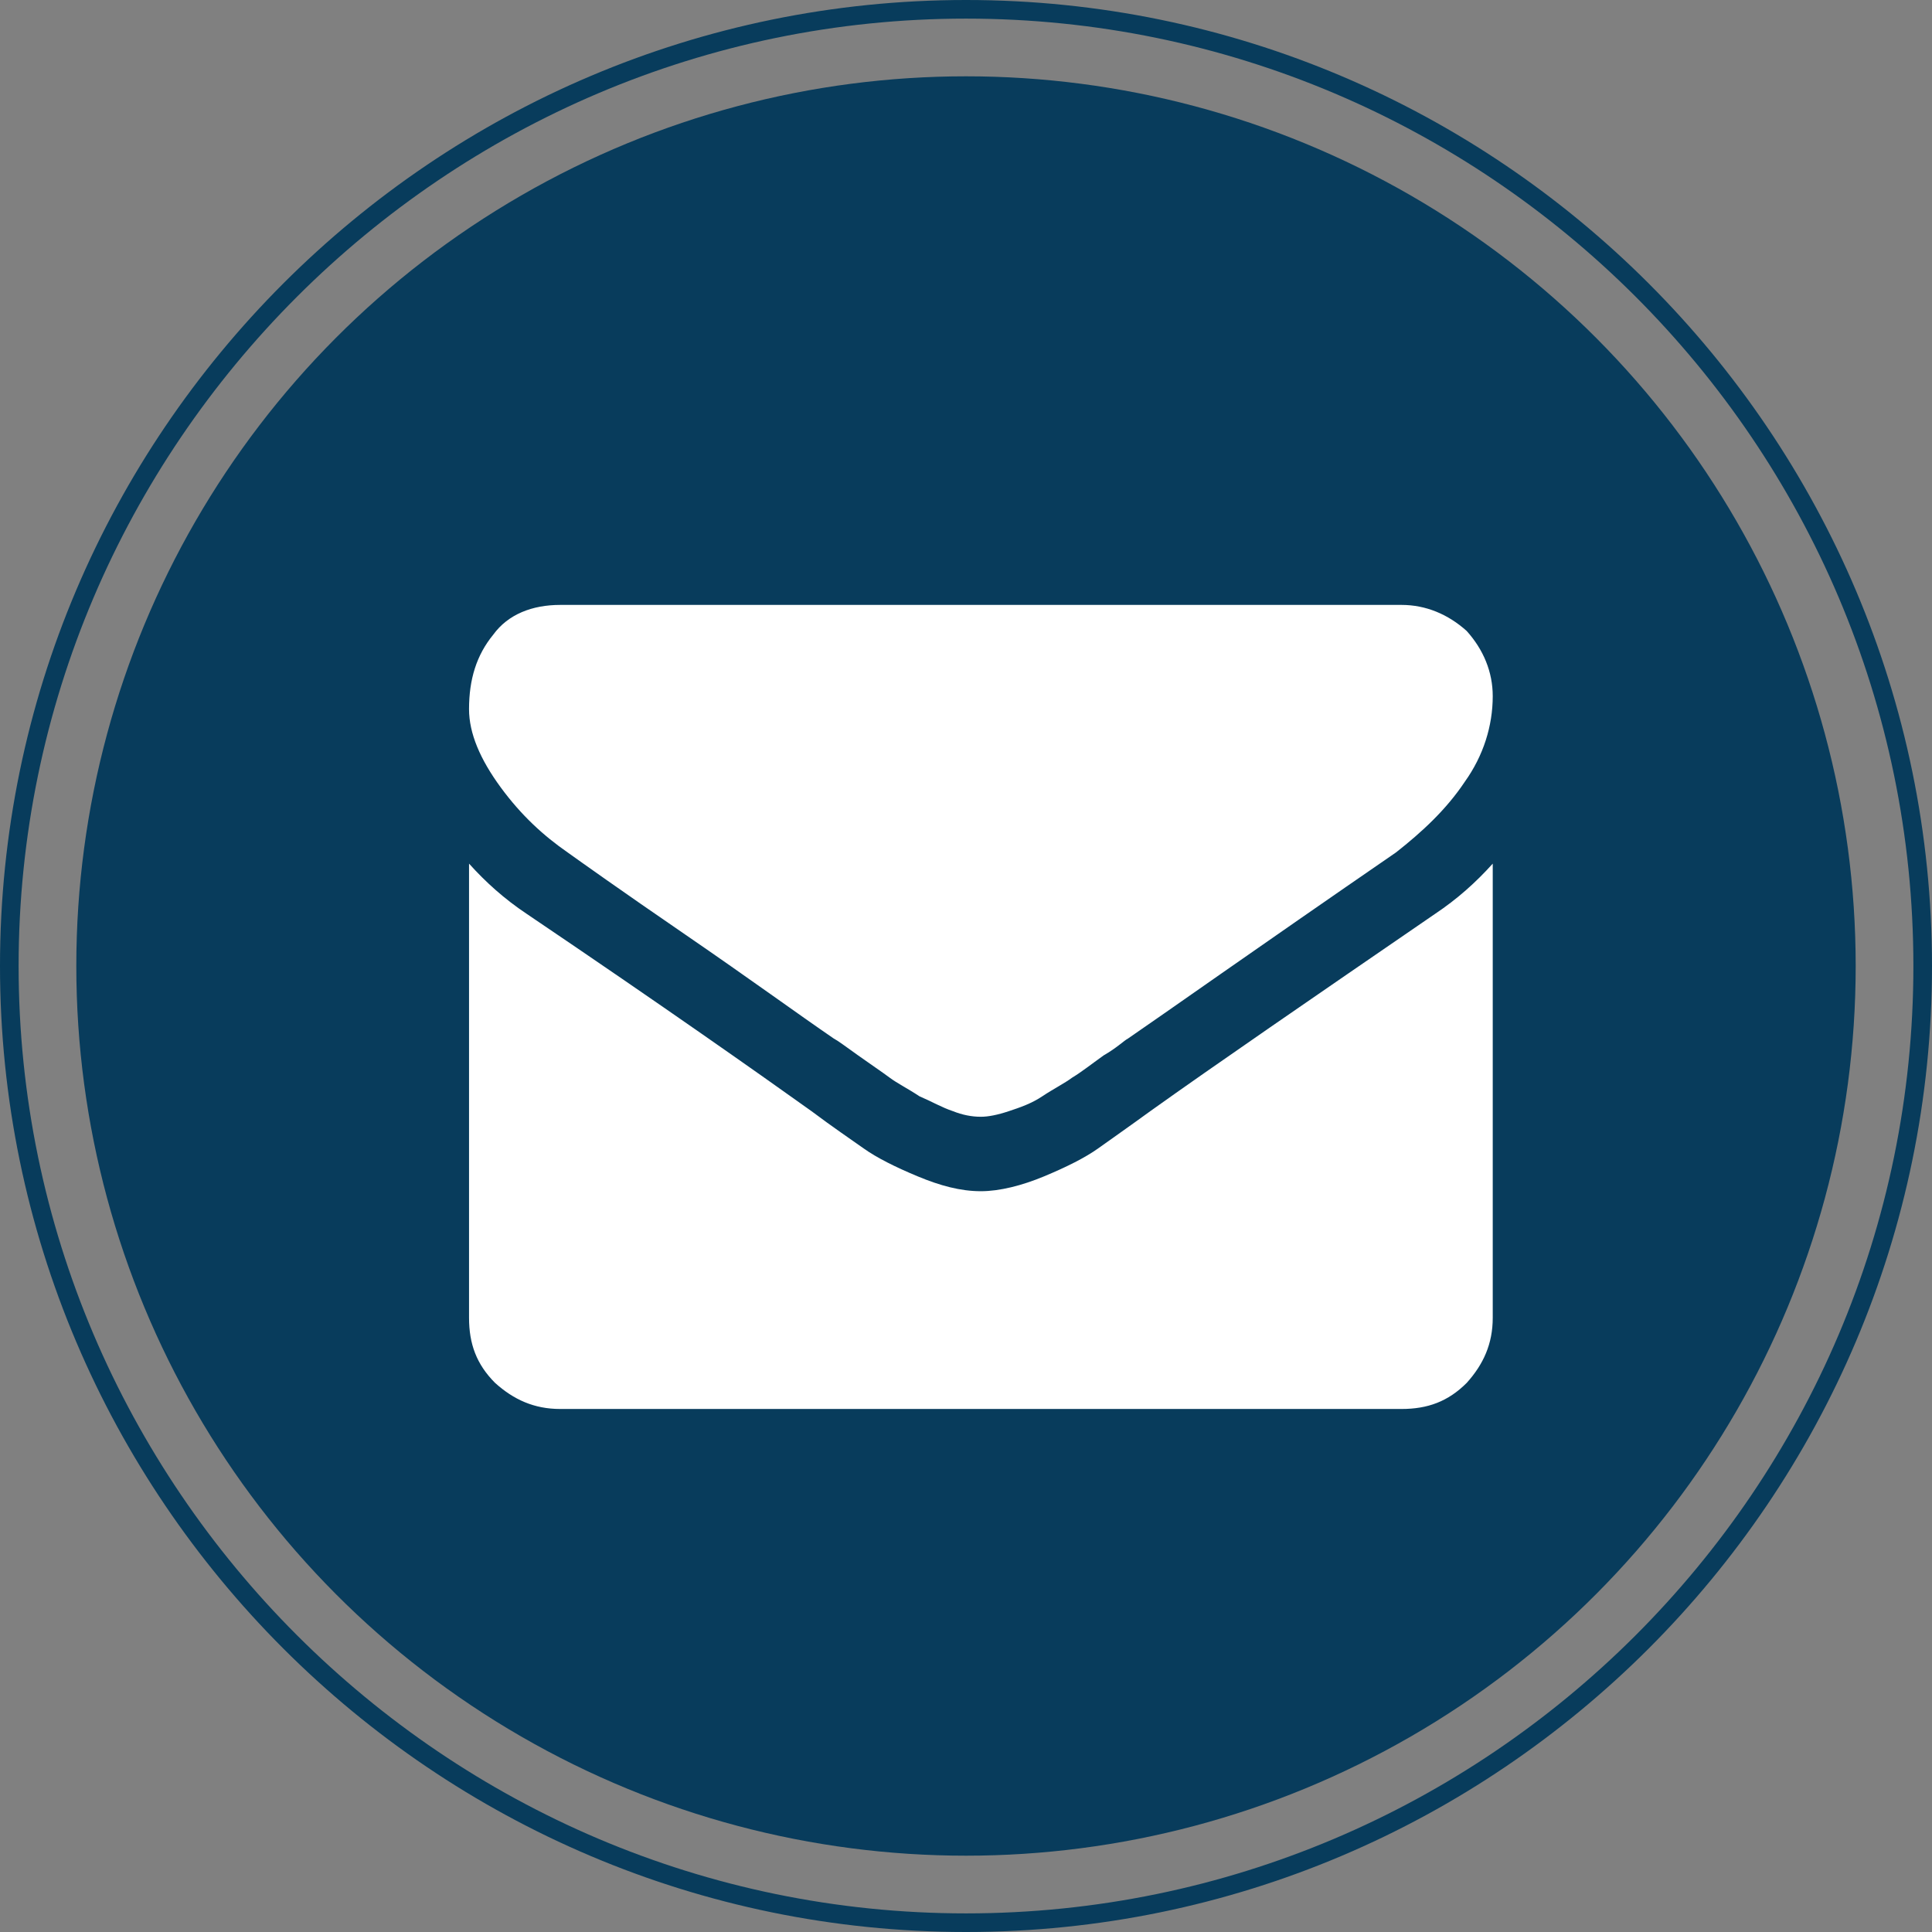 <?xml version="1.0" encoding="UTF-8" standalone="no"?>
<svg
   xmlns:dc="http://purl.org/dc/elements/1.1/"
   xmlns:cc="http://creativecommons.org/ns#"
   xmlns:rdf="http://www.w3.org/1999/02/22-rdf-syntax-ns#"
   xmlns:svg="http://www.w3.org/2000/svg"
   xmlns="http://www.w3.org/2000/svg"
   height="103.8"
   width="103.8"
   xml:space="preserve"
   viewBox="0 0 103.8 103.8"
   y="0px"
   x="0px"
   id="Layer_1"
   version="1.1"><rect x="0" y="0" width="103.8" height="103.8" fill="#808080" stroke="none"/><defs
     id="defs19" /><style
     id="style2"
     type="text/css">
	.st0{fill:#083C5C;}
	.st1{fill:#FFFFFF;}
	.st2{clip-path:url(#SVGID_3_);}
	.st3{clip-path:url(#SVGID_4_);}
	.st4{clip-path:url(#SVGID_6_);}
</style><g
     transform="translate(-20.1,-20.1)"
     id="g14"><g
       id="g8"><circle
         style="fill:#083c5c"
         id="circle4"
         r="47.8"
         cy="72"
         cx="72"
         class="st0" /><path
         style="fill:#083c5c"
         id="path6"
         d="M 72,123.9 C 43.4,123.9 20.1,100.6 20.1,72 20.1,43.4 43.4,20.1 72,20.1 c 28.6,0 51.9,23.3 51.9,51.9 0,28.6 -23.3,51.9 -51.9,51.9 z M 72,21.1 C 44,21.1 21.1,44 21.1,72 c 0,28 22.9,50.9 50.9,50.9 28,0 50.9,-22.8 50.9,-50.9 C 122.9,43.9 100,21.1 72,21.1 Z"
         class="st0" /></g><g
       id="g12"><path
         style="fill:#ffffff"
         id="path10"
         d="m 100.3,57.5 c 0,1.6 -0.5,3.2 -1.5,4.6 -1,1.5 -2.3,2.7 -3.7,3.8 -7.7,5.3 -12.5,8.7 -14.4,10 -0.2,0.1 -0.6,0.5 -1.3,0.9 -0.7,0.5 -1.2,0.9 -1.7,1.2 -0.4,0.3 -1,0.6 -1.6,1 -0.6,0.4 -1.2,0.6 -1.8,0.8 -0.6,0.2 -1.1,0.3 -1.5,0.3 v 0 0 c -0.5,0 -1,-0.1 -1.5,-0.3 -0.6,-0.2 -1.1,-0.5 -1.8,-0.8 -0.6,-0.4 -1.2,-0.7 -1.6,-1 -0.4,-0.3 -1,-0.7 -1.7,-1.2 -0.7,-0.5 -1.1,-0.8 -1.3,-0.9 -1.9,-1.3 -4.5,-3.2 -8,-5.6 -3.5,-2.4 -5.6,-3.9 -6.3,-4.4 -1.3,-0.9 -2.5,-2 -3.6,-3.5 -1.1,-1.5 -1.7,-2.9 -1.7,-4.2 0,-1.6 0.4,-2.9 1.3,-4 0.8,-1.1 2.1,-1.6 3.6,-1.6 h 45.2 c 1.3,0 2.5,0.5 3.5,1.4 0.9,1 1.4,2.2 1.4,3.5 z m 0,9 v 24.4 c 0,1.4 -0.5,2.5 -1.4,3.5 -1,1 -2.1,1.4 -3.5,1.4 H 50.2 c -1.4,0 -2.5,-0.5 -3.5,-1.4 -1,-1 -1.4,-2.1 -1.4,-3.5 V 66.5 c 0.9,1 1.9,1.9 3.1,2.7 7.4,5 12.5,8.6 15.3,10.6 1.2,0.9 2.1,1.5 2.8,2 0.7,0.5 1.7,1 2.9,1.5 1.2,0.5 2.3,0.8 3.4,0.8 v 0 0 c 1,0 2.2,-0.3 3.4,-0.8 1.2,-0.5 2.2,-1 2.9,-1.5 0.7,-0.5 1.7,-1.2 2.8,-2 3.5,-2.5 8.6,-6 15.3,-10.6 1.2,-0.8 2.2,-1.7 3.1,-2.7 z"
         class="st1" /></g></g></svg>